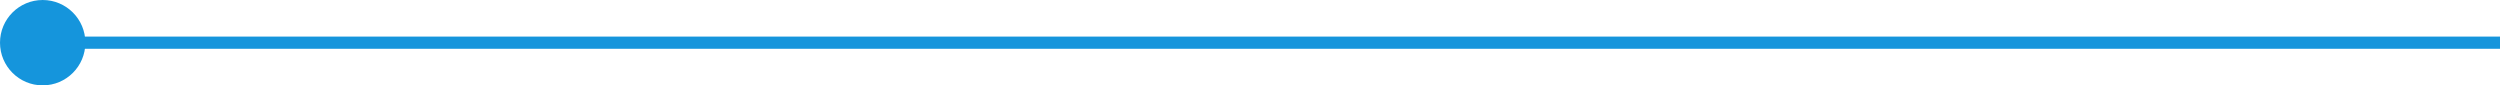 <svg xmlns="http://www.w3.org/2000/svg" width="205" height="7" viewBox="0 0 205 7">
  <g id="グループ_17336" data-name="グループ 17336" transform="translate(-37 -22)">
    <circle id="楕円形_347" data-name="楕円形 347" cx="3.5" cy="3.5" r="3.5" transform="translate(37 22)" fill="#1595dc"/>
    <rect id="長方形_3871" data-name="長方形 3871" width="199" height="1" transform="translate(43 25)" fill="#1595dc"/>
  </g>
</svg>
